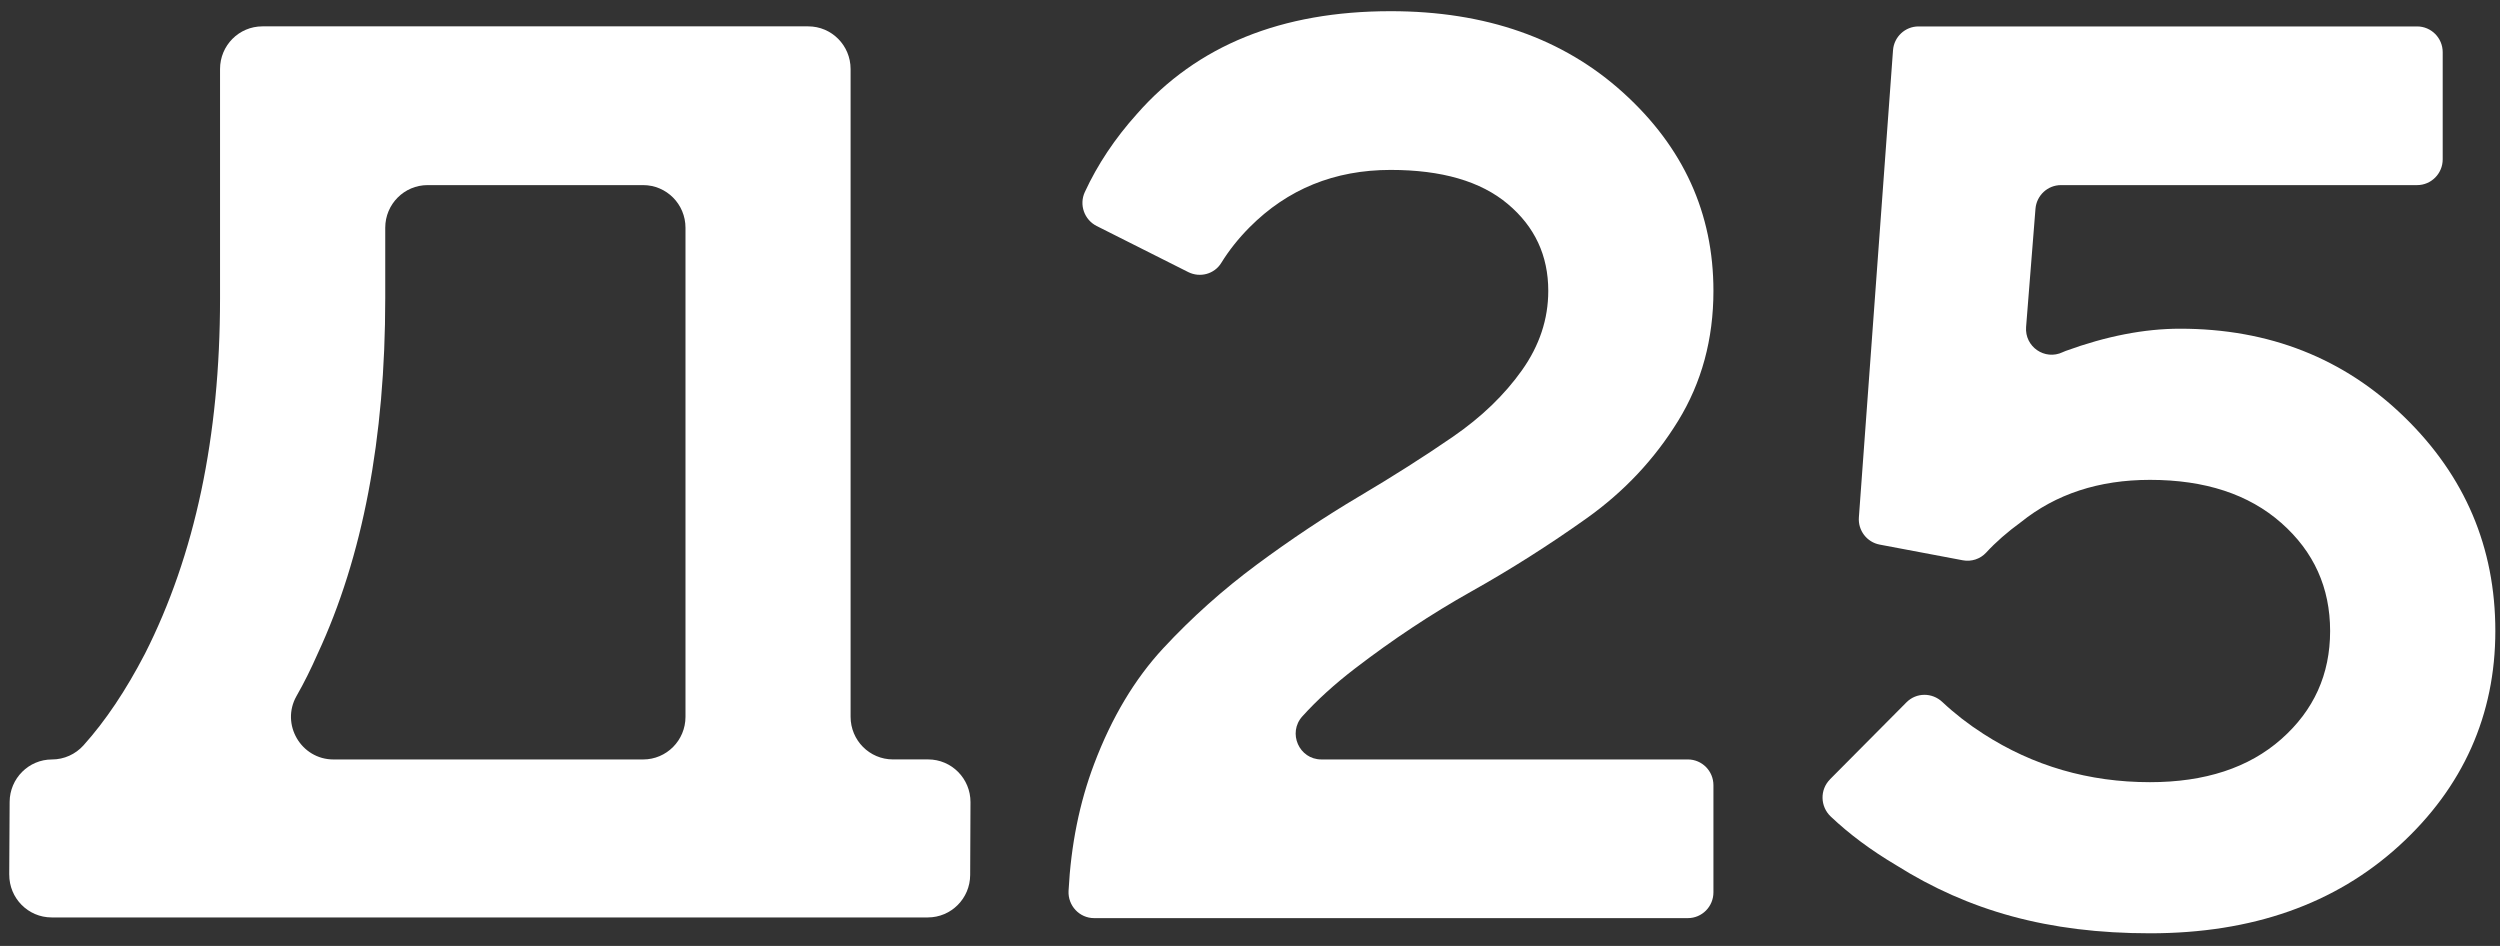 <?xml version="1.0" encoding="UTF-8"?> <svg xmlns="http://www.w3.org/2000/svg" width="185" height="70" viewBox="0 0 185 70" fill="none"><rect x="0" y="0" width="185" height="70" fill="#333333" stroke="none"/><path d="M0.683 64.719L0.713 59.337C0.724 57.602 2.124 56.2 3.847 56.2C4.736 56.2 5.581 55.82 6.177 55.158C7.796 53.358 9.314 51.097 10.729 48.371C14.431 41.065 16.283 32.303 16.283 22.085V5.106C16.283 3.363 17.686 1.951 19.417 1.951H59.81C61.541 1.951 62.944 3.363 62.944 5.106V53.042C62.944 54.785 64.346 56.197 66.078 56.197H68.683C70.419 56.197 71.824 57.617 71.816 59.366L71.793 64.748C71.786 66.486 70.386 67.89 68.659 67.89H3.819C2.08 67.89 0.675 66.465 0.685 64.716L0.683 64.719ZM24.678 56.2H47.592C49.324 56.2 50.726 54.788 50.726 53.045V16.853C50.726 15.11 49.324 13.698 47.592 13.698H31.642C29.911 13.698 28.508 15.11 28.508 16.853V22.085C28.508 32.451 26.841 41.213 23.509 48.371C23.019 49.486 22.5 50.531 21.945 51.501C20.753 53.593 22.281 56.2 24.678 56.2Z" fill="white"></path><path d="M97.779 56.199H124.901C125.947 56.199 126.794 57.052 126.794 58.105V66.034C126.794 67.087 125.947 67.941 124.901 67.941H80.966C79.877 67.941 79.016 67.017 79.073 65.923C79.25 62.533 79.88 59.401 80.966 56.533C82.261 53.103 83.967 50.251 86.076 47.975C88.187 45.701 90.502 43.632 93.019 41.768C95.537 39.906 98.054 38.227 100.574 36.735C103.092 35.245 105.406 33.771 107.518 32.318C109.629 30.864 111.332 29.224 112.627 27.396C113.922 25.57 114.572 23.612 114.572 21.523C114.572 18.913 113.573 16.769 111.571 15.091C109.573 13.412 106.683 12.574 102.907 12.574C98.758 12.574 95.277 13.992 92.464 16.823C91.64 17.654 90.941 18.533 90.371 19.459C89.862 20.287 88.796 20.568 87.93 20.134L81.151 16.723C80.237 16.262 79.844 15.15 80.275 14.217C81.218 12.174 82.502 10.247 84.131 8.434C88.575 3.365 94.833 0.828 102.907 0.828C109.943 0.828 115.684 2.84 120.128 6.869C124.572 10.896 126.794 15.781 126.794 21.523C126.794 25.102 125.923 28.309 124.184 31.141C122.443 33.975 120.185 36.381 117.408 38.356C114.631 40.332 111.777 42.143 108.854 43.782C105.928 45.425 103.058 47.326 100.243 49.488C98.743 50.641 97.453 51.815 96.374 53.01C95.269 54.233 96.135 56.199 97.779 56.199Z" fill="white"></path><path d="M135.415 57.674L141.079 51.971C141.809 51.237 142.975 51.237 143.728 51.943C144.655 52.814 145.667 53.598 146.764 54.301C150.466 56.689 154.579 57.881 159.097 57.881C163.169 57.881 166.411 56.818 168.818 54.692C171.225 52.566 172.429 49.902 172.429 46.695C172.429 43.488 171.225 40.822 168.818 38.699C166.411 36.573 163.169 35.51 159.097 35.51C155.321 35.51 152.136 36.555 149.544 38.642C148.542 39.371 147.684 40.121 146.975 40.894C146.535 41.37 145.883 41.58 145.248 41.461L139.096 40.3C138.148 40.121 137.485 39.255 137.557 38.285L140.083 3.722C140.154 2.727 140.979 1.956 141.971 1.956H178.867C179.912 1.956 180.76 2.81 180.76 3.862V11.791C180.76 12.844 179.912 13.698 178.867 13.698H152.513C151.527 13.698 150.705 14.46 150.625 15.454L149.931 24.192C149.816 25.659 151.316 26.691 152.639 26.062C152.649 26.057 152.662 26.052 152.672 26.047C152.734 26.018 152.798 25.99 152.865 25.967C155.866 24.873 158.684 24.324 161.322 24.324C167.913 24.324 173.449 26.505 177.932 30.868C182.412 35.231 184.655 40.507 184.655 46.695C184.655 52.884 182.283 58.256 177.544 62.577C172.802 66.902 166.657 69.064 159.102 69.064C151.547 69.064 145.66 67.385 140.327 64.031C138.467 62.929 136.848 61.727 135.474 60.423C134.691 59.681 134.66 58.44 135.42 57.674H135.415Z" fill="white"></path></svg> 